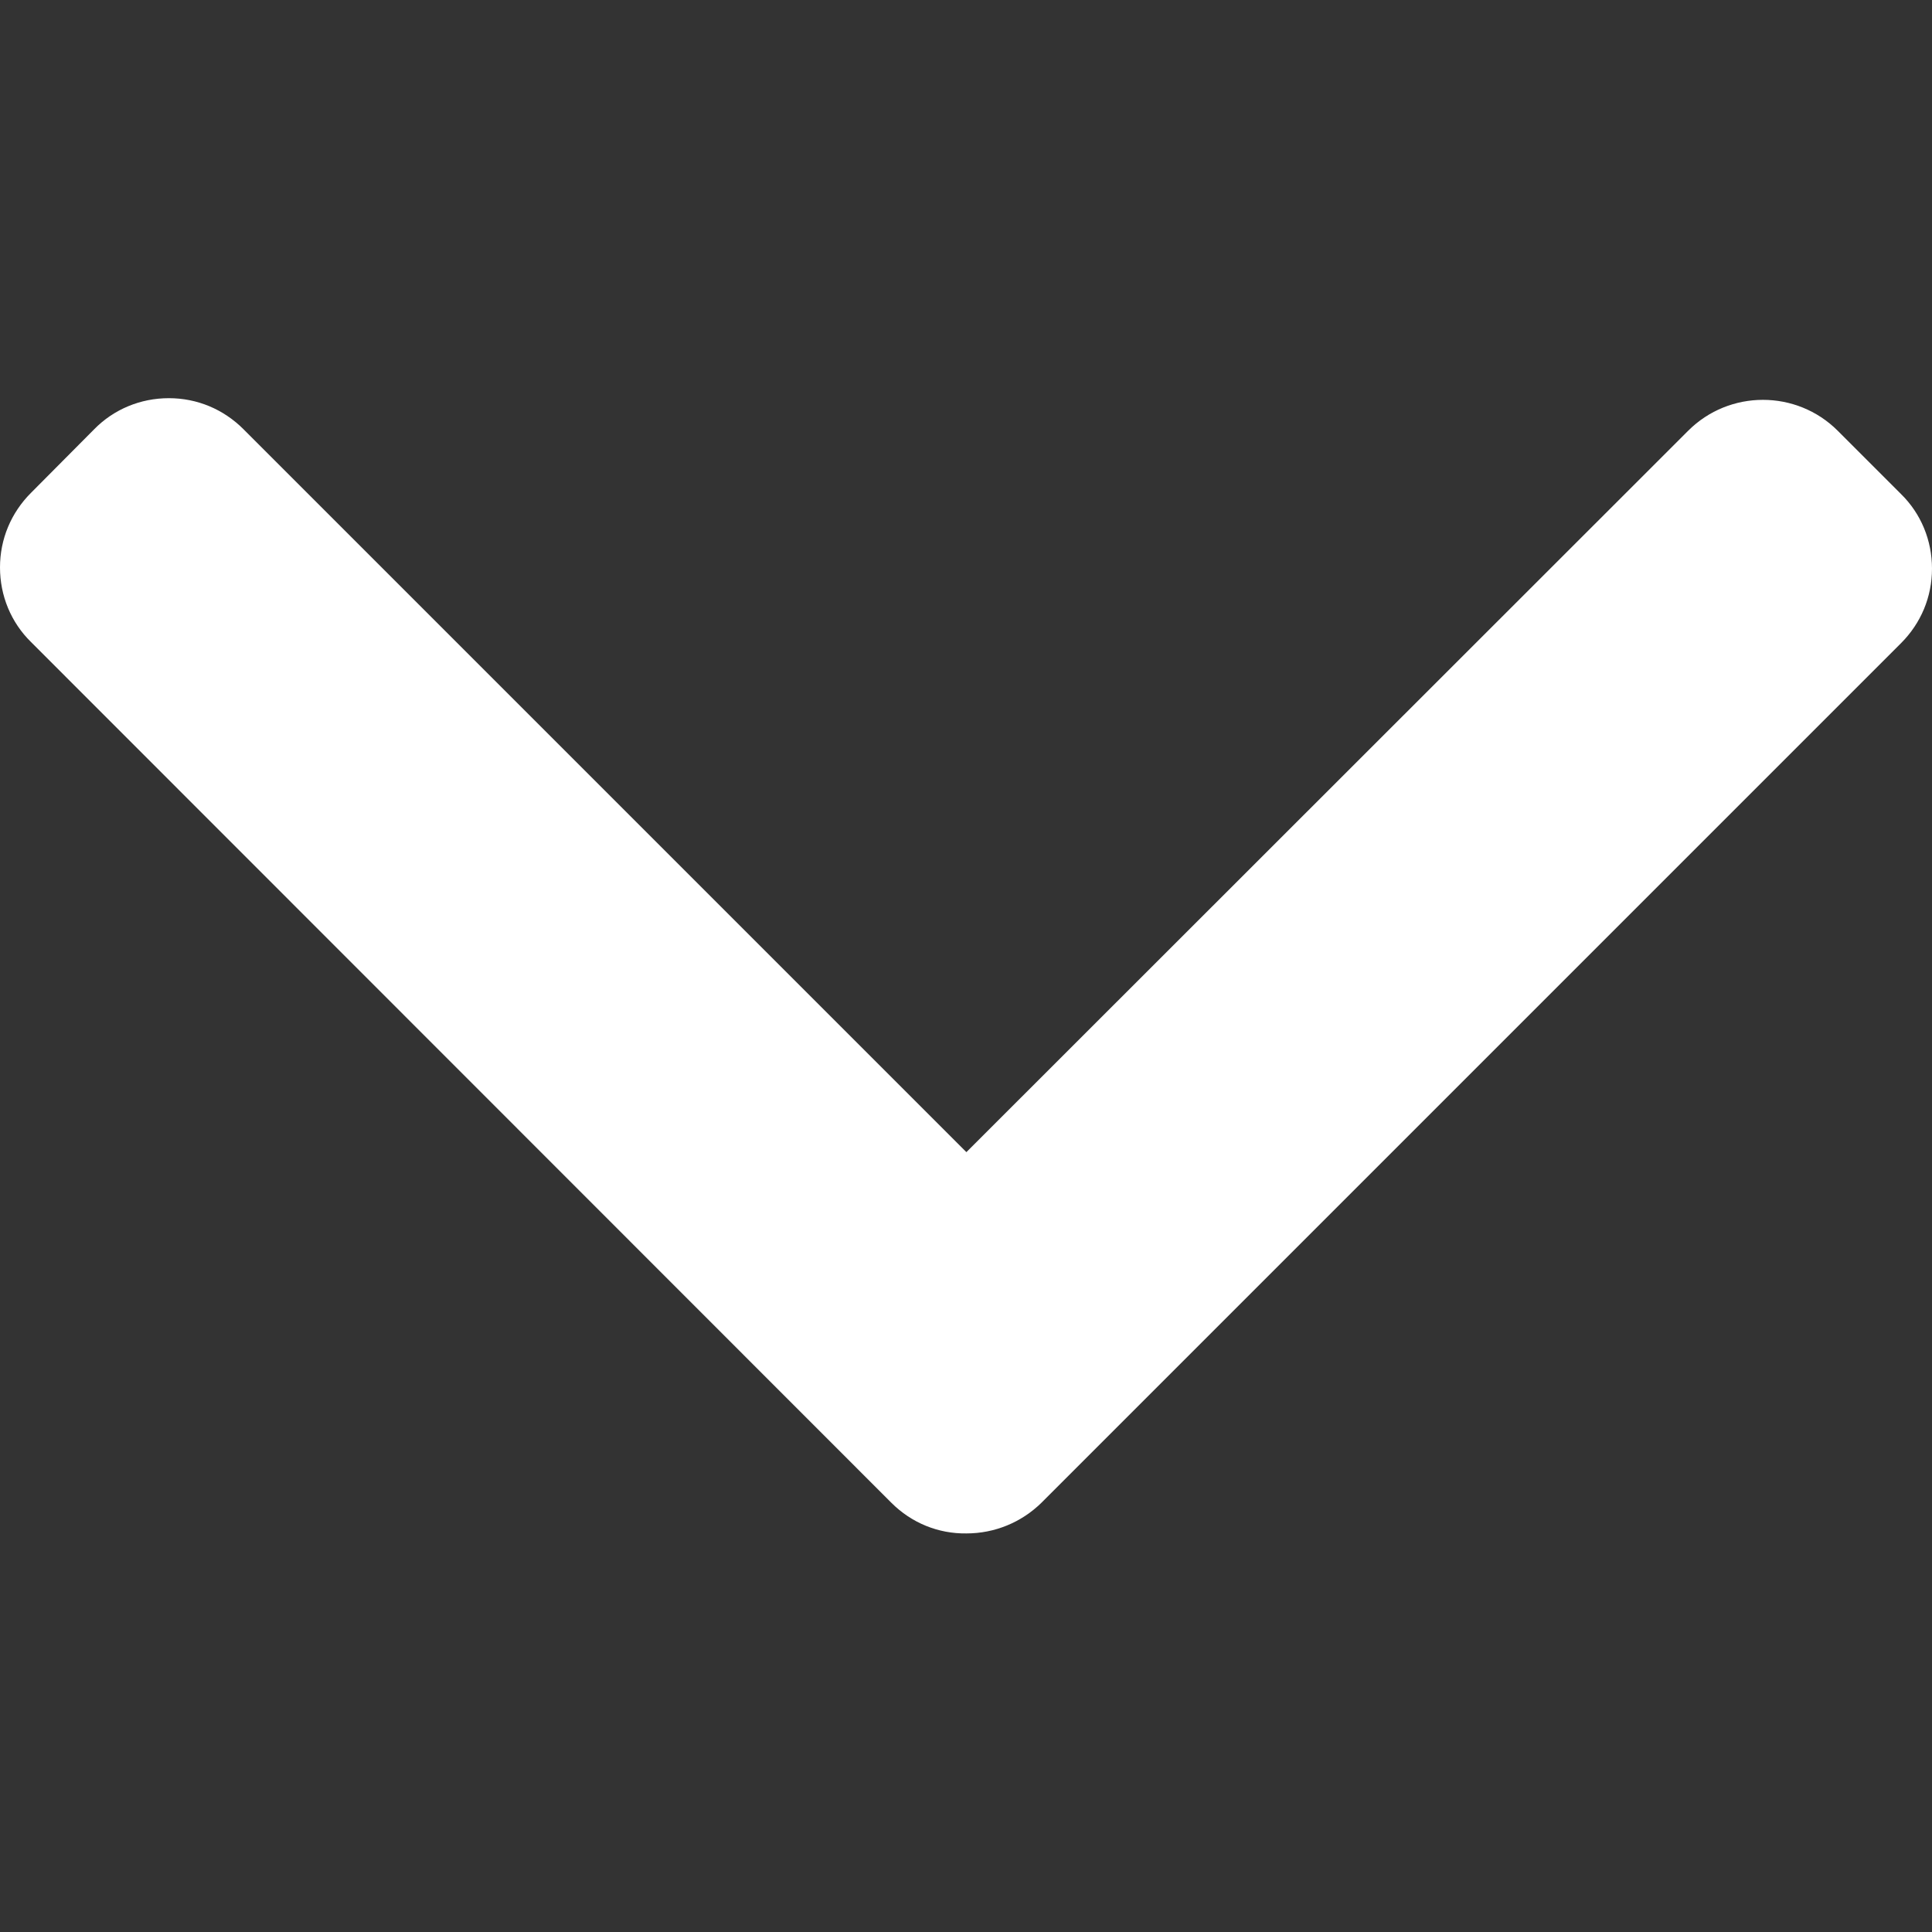 <svg xmlns="http://www.w3.org/2000/svg" xmlns:xlink="http://www.w3.org/1999/xlink" id="Layer_1" viewBox="0 0 492 492" style="enable-background:new 0 0 492 492;"><rect x="0" y="0" width="492" height="492" fill="#333333" stroke="none"/><style>.st0{fill:#FFFFFF;}</style><g><g><path class="st0" d="M265.2 382.7l218.9-218.9c5.1-5.1 7.9-11.8 7.9-19s-2.8-14-7.9-19L468 109.7c-10.5-10.5-27.6-10.5-38.1.0L246.1 293.4 62 109.3c-5.1-5.1-11.8-7.9-19-7.9s-14 2.8-19 7.9L7.9 125.5c-5.1 5.1-7.9 11.8-7.9 19s2.8 14 7.9 19L227 382.7c5.1 5.1 11.9 7.9 19.1 7.8C253.3 390.5 260.1 387.7 265.2 382.7z"/></g></g></svg>